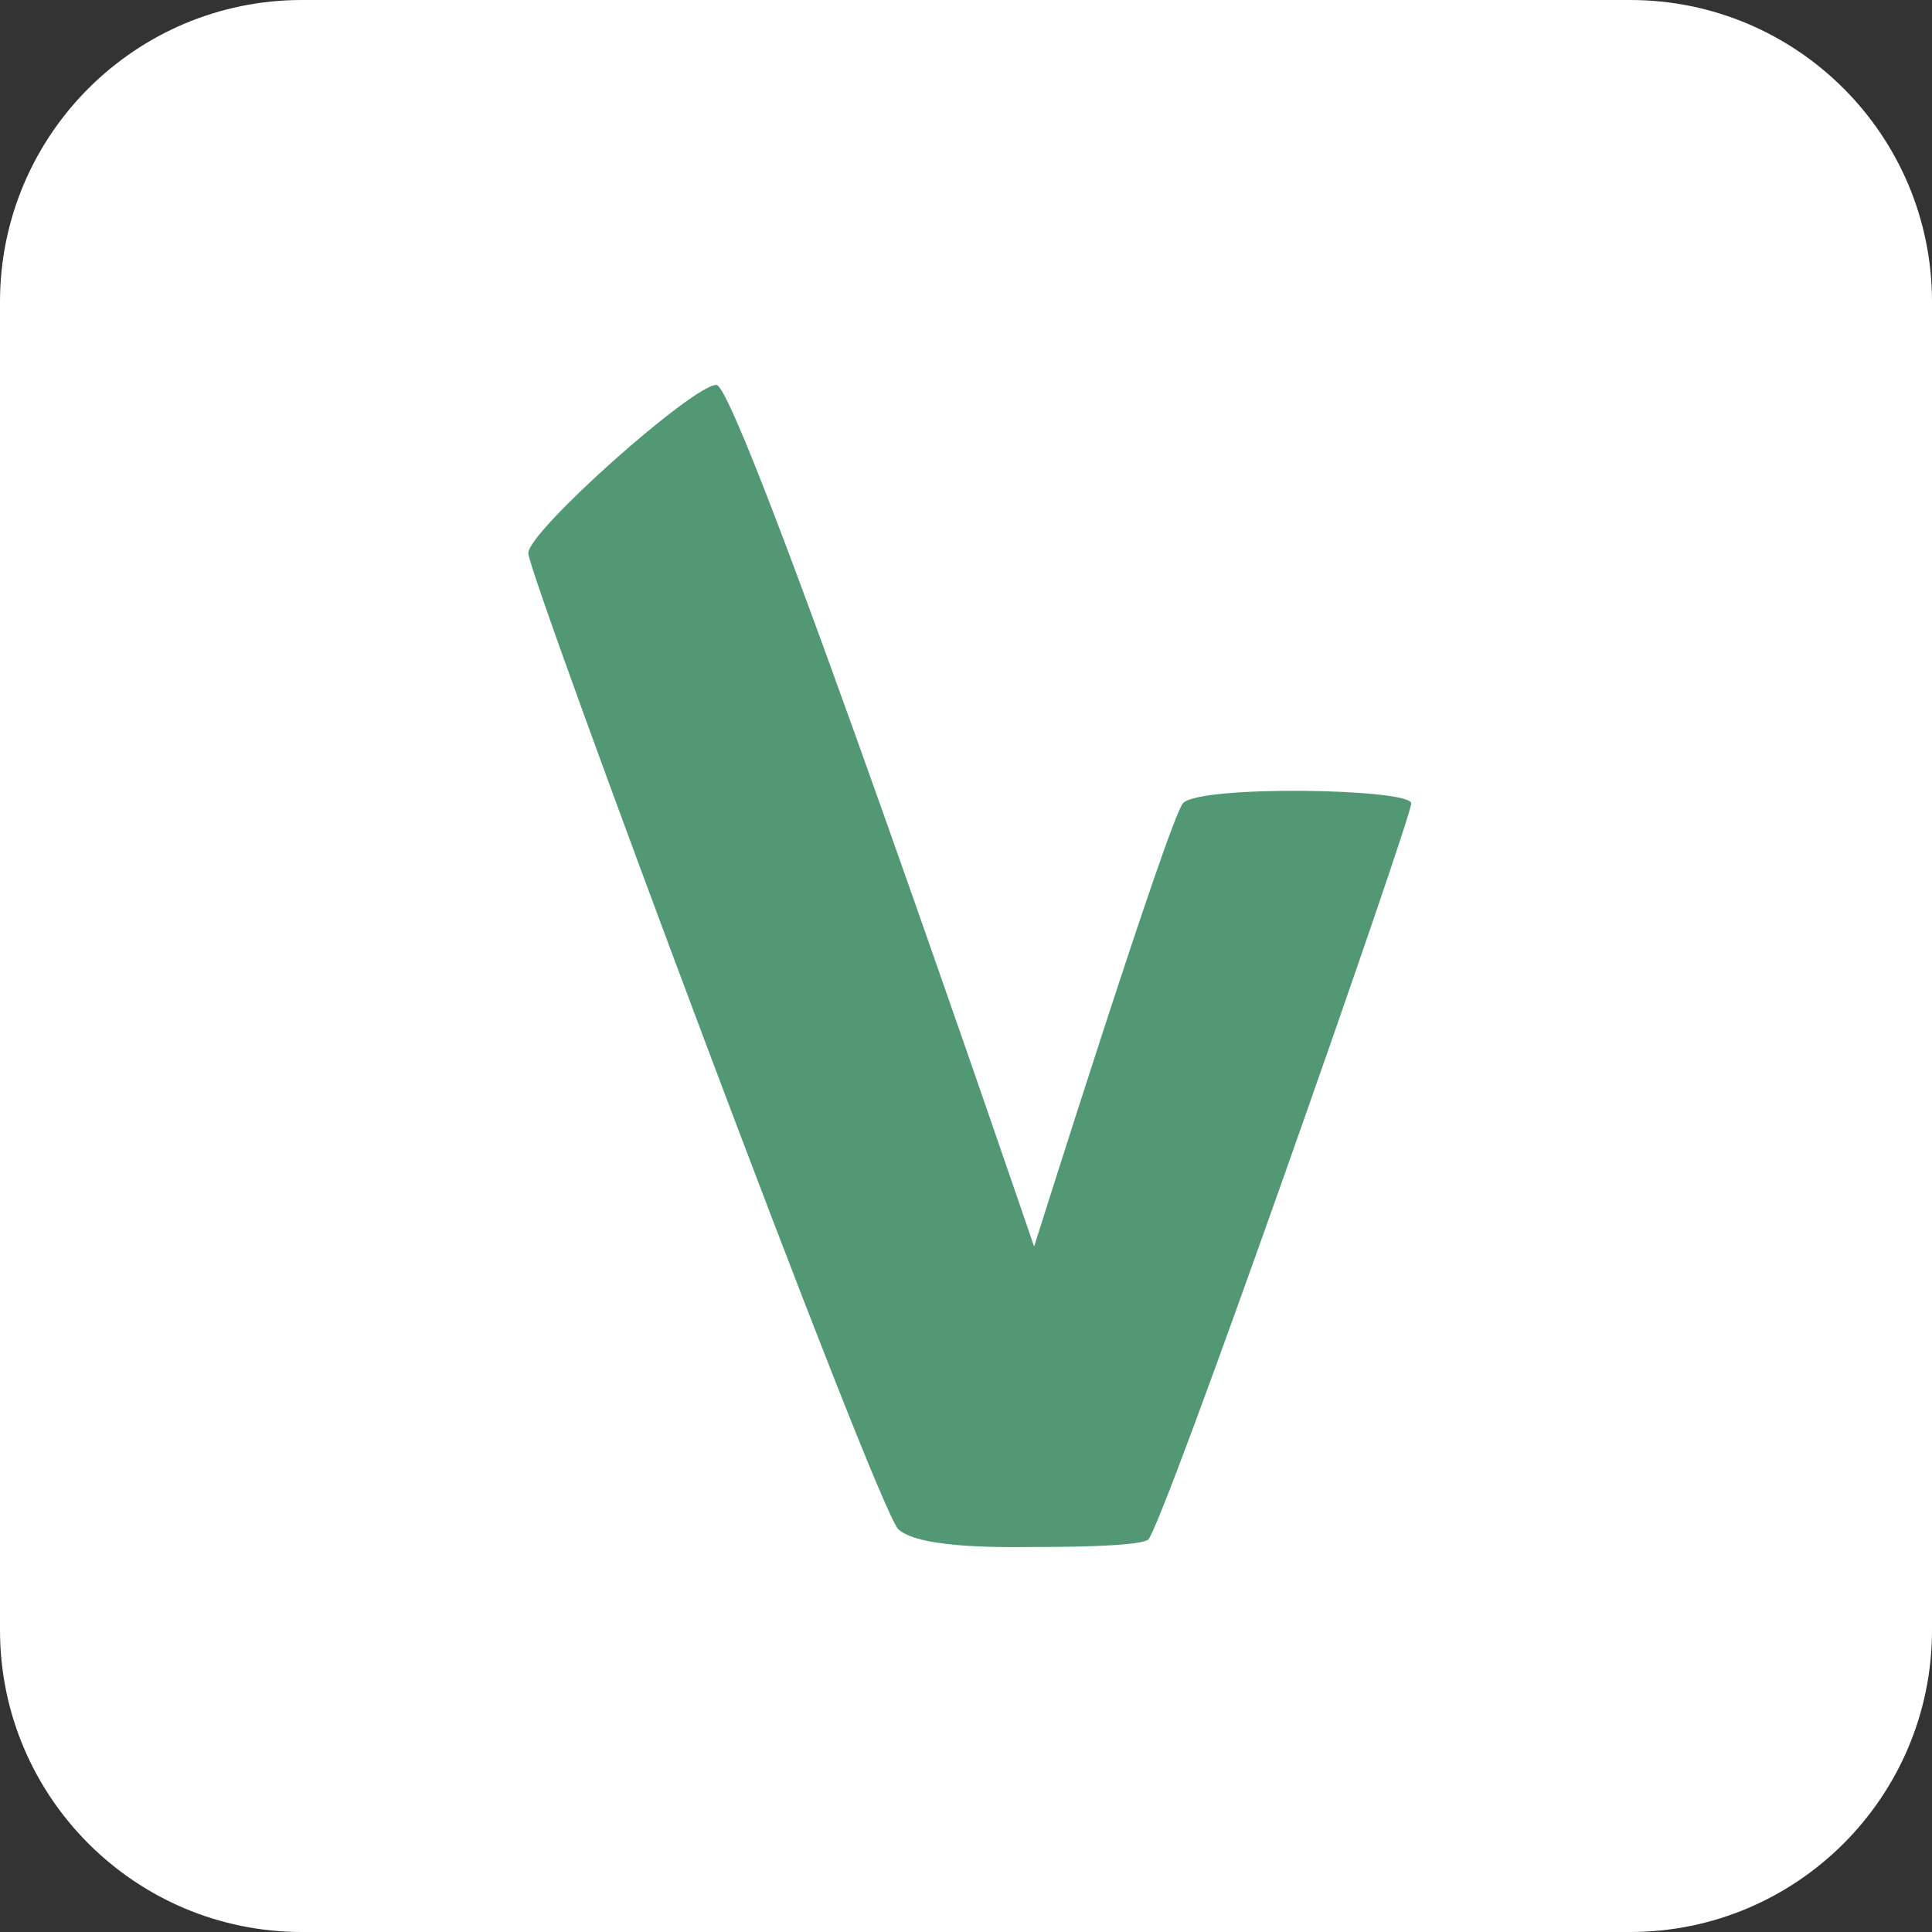 <svg width="32" height="32" viewBox="0 0 32 32" fill="none" xmlns="http://www.w3.org/2000/svg">
<rect x="0" y="0" width="32" height="32" fill="#333333" stroke="none"/>
<g clip-path="url(#clip0_744_190)">
<path d="M27 0H5C2.239 0 0 2.239 0 5V27C0 29.761 2.239 32 5 32H27C29.761 32 32 29.761 32 27V5C32 2.239 29.761 0 27 0Z" fill="white"/>
<path d="M17.128 20.647C17.128 20.647 19.346 13.613 19.592 13.307C19.838 13 23.375 13.059 23.375 13.307C23.375 13.555 19.23 25.39 19.012 25.506C18.795 25.623 17.476 25.623 17.128 25.623C16.794 25.623 15.244 25.667 14.881 25.331C14.519 24.996 8.75 9.527 8.75 9.162C8.75 8.797 11.475 6.375 11.866 6.375C12.258 6.375 17.128 20.647 17.128 20.647Z" fill="#529874"/>
</g>
<defs>
<clipPath id="clip0_744_190">
<rect width="32" height="32" fill="white"/>
</clipPath>
</defs>
</svg>
